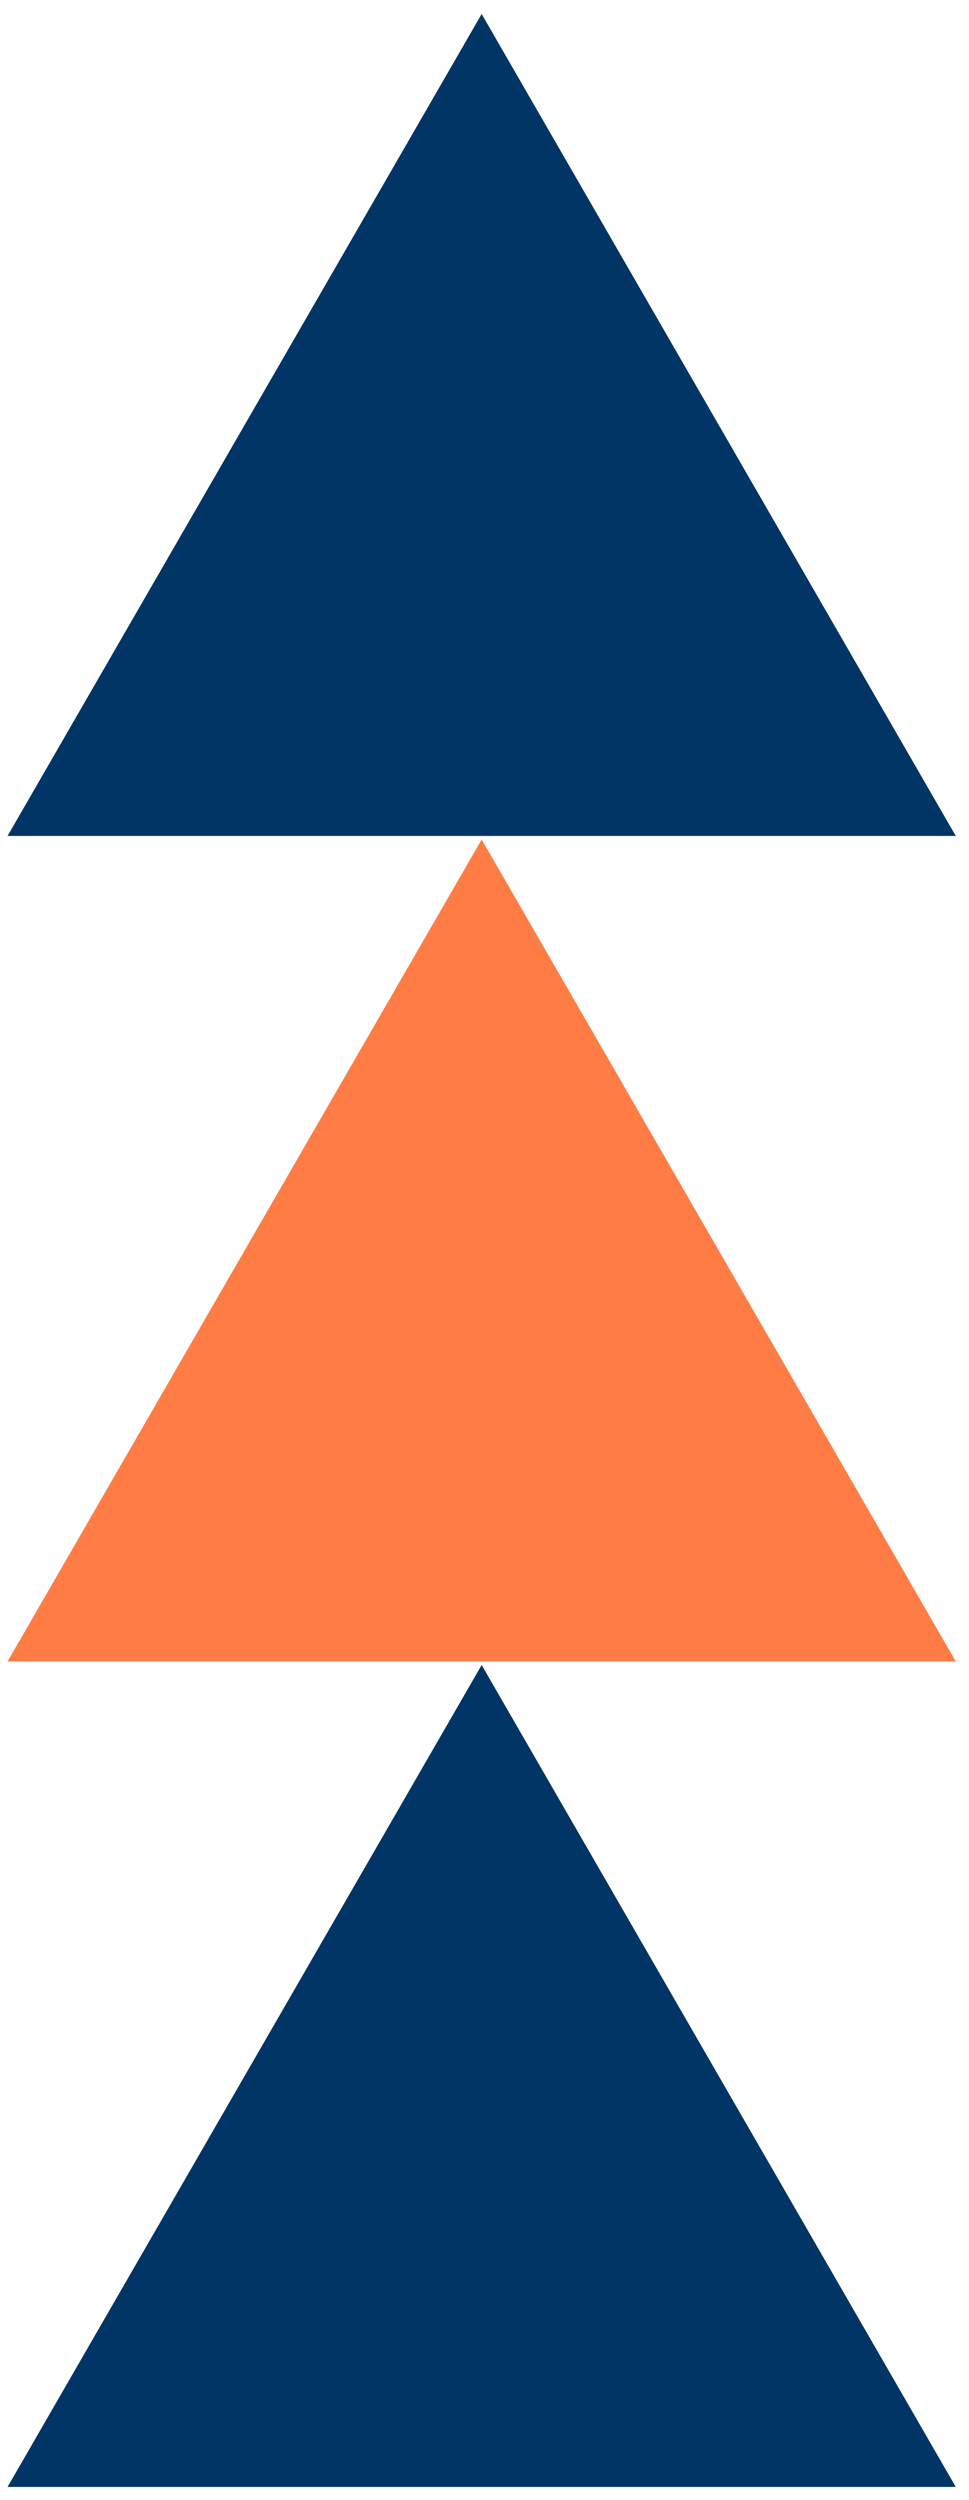 <svg width="45" height="116" viewBox="0 0 45 116" fill="none" xmlns="http://www.w3.org/2000/svg">
<path d="M22.368 77.251L0.351 115.386L44.386 115.386L22.368 77.251Z" fill="#003566"/>
<path d="M22.368 38.949L0.351 77.085L44.386 77.085L22.368 38.949Z" fill="#FF7D44"/>
<path d="M22.368 0.649L0.351 38.785L44.386 38.785L22.368 0.649Z" fill="#003566"/>
</svg>
